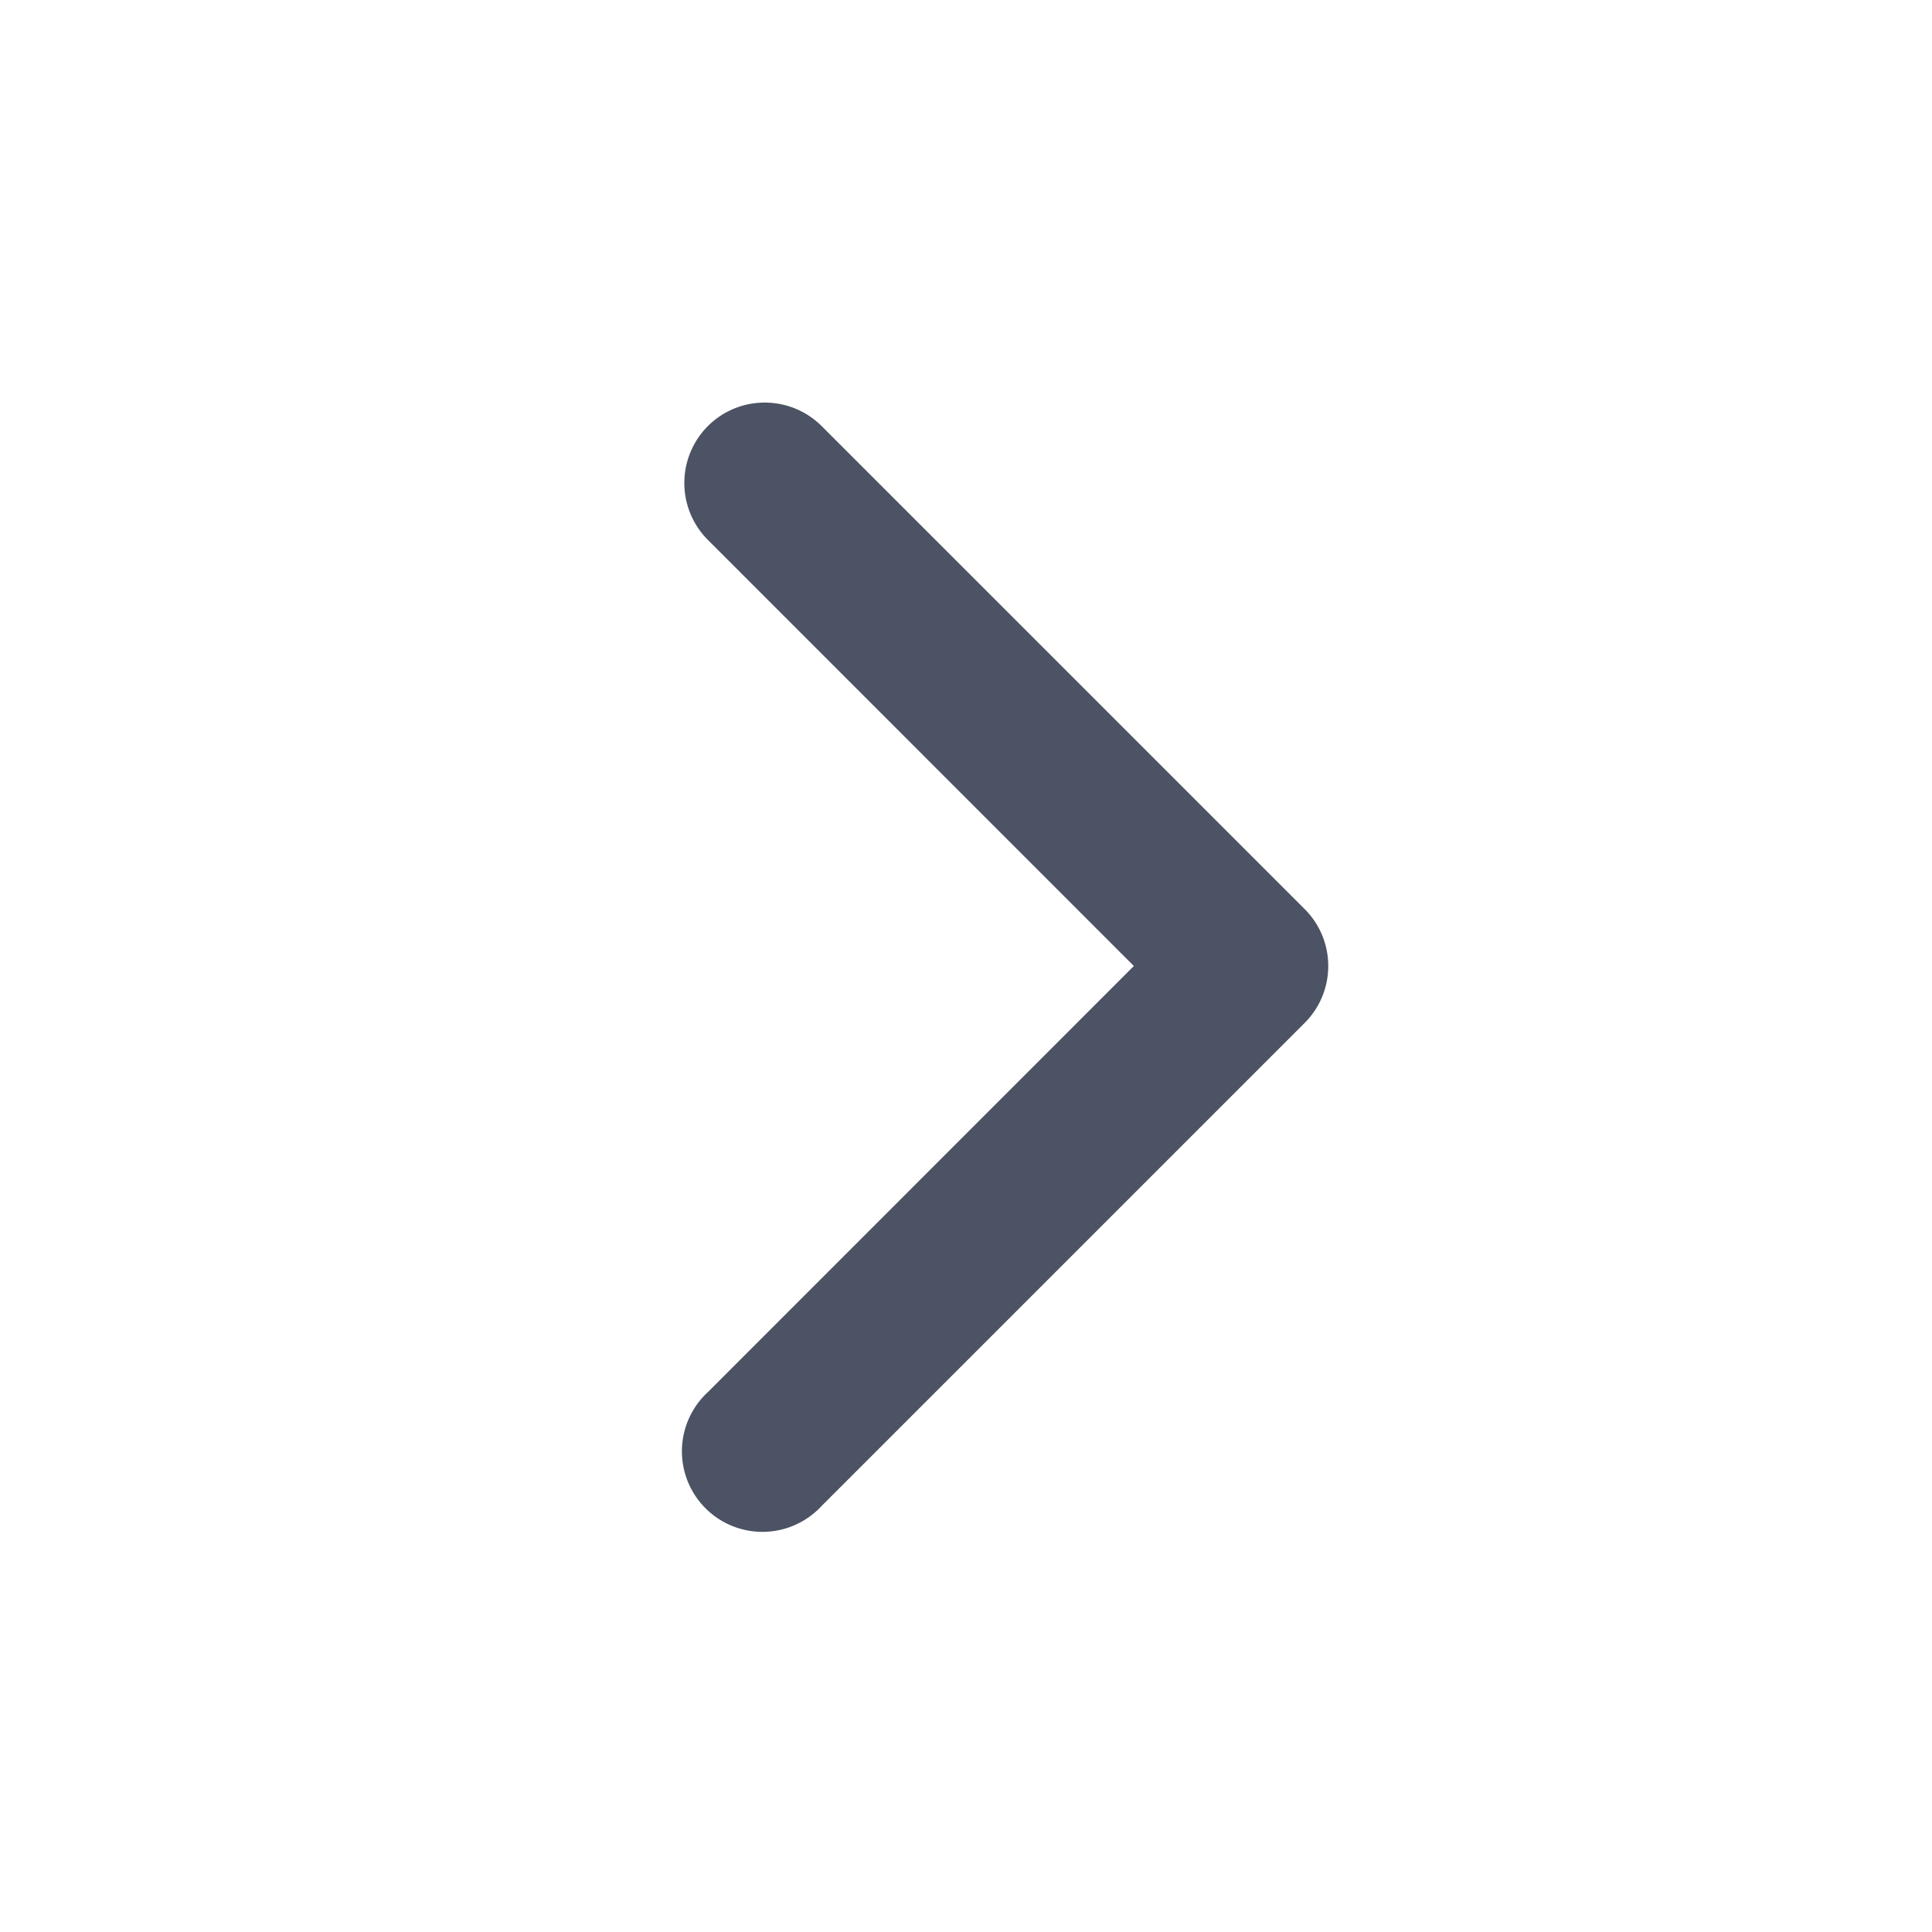 <svg xmlns="http://www.w3.org/2000/svg" width="16" height="16" fill="none" viewBox="0 0 16 16">
  <g clip-path="url(#a)">
    <path fill="#4C5364" fill-rule="evenodd" d="M5.862 3.529c.26-.26.682-.26.943 0l4 4c.26.26.26.682 0 .942l-4 4a.667.667 0 1 1-.943-.942L9.39 8 5.862 4.471a.667.667 0 0 1 0-.942Z" clip-rule="evenodd"/>
  </g>
  <defs>
    <clipPath id="a">
      <path fill="#fff" d="M0 0h16v16H0z"/>
    </clipPath>
  </defs>
</svg>

